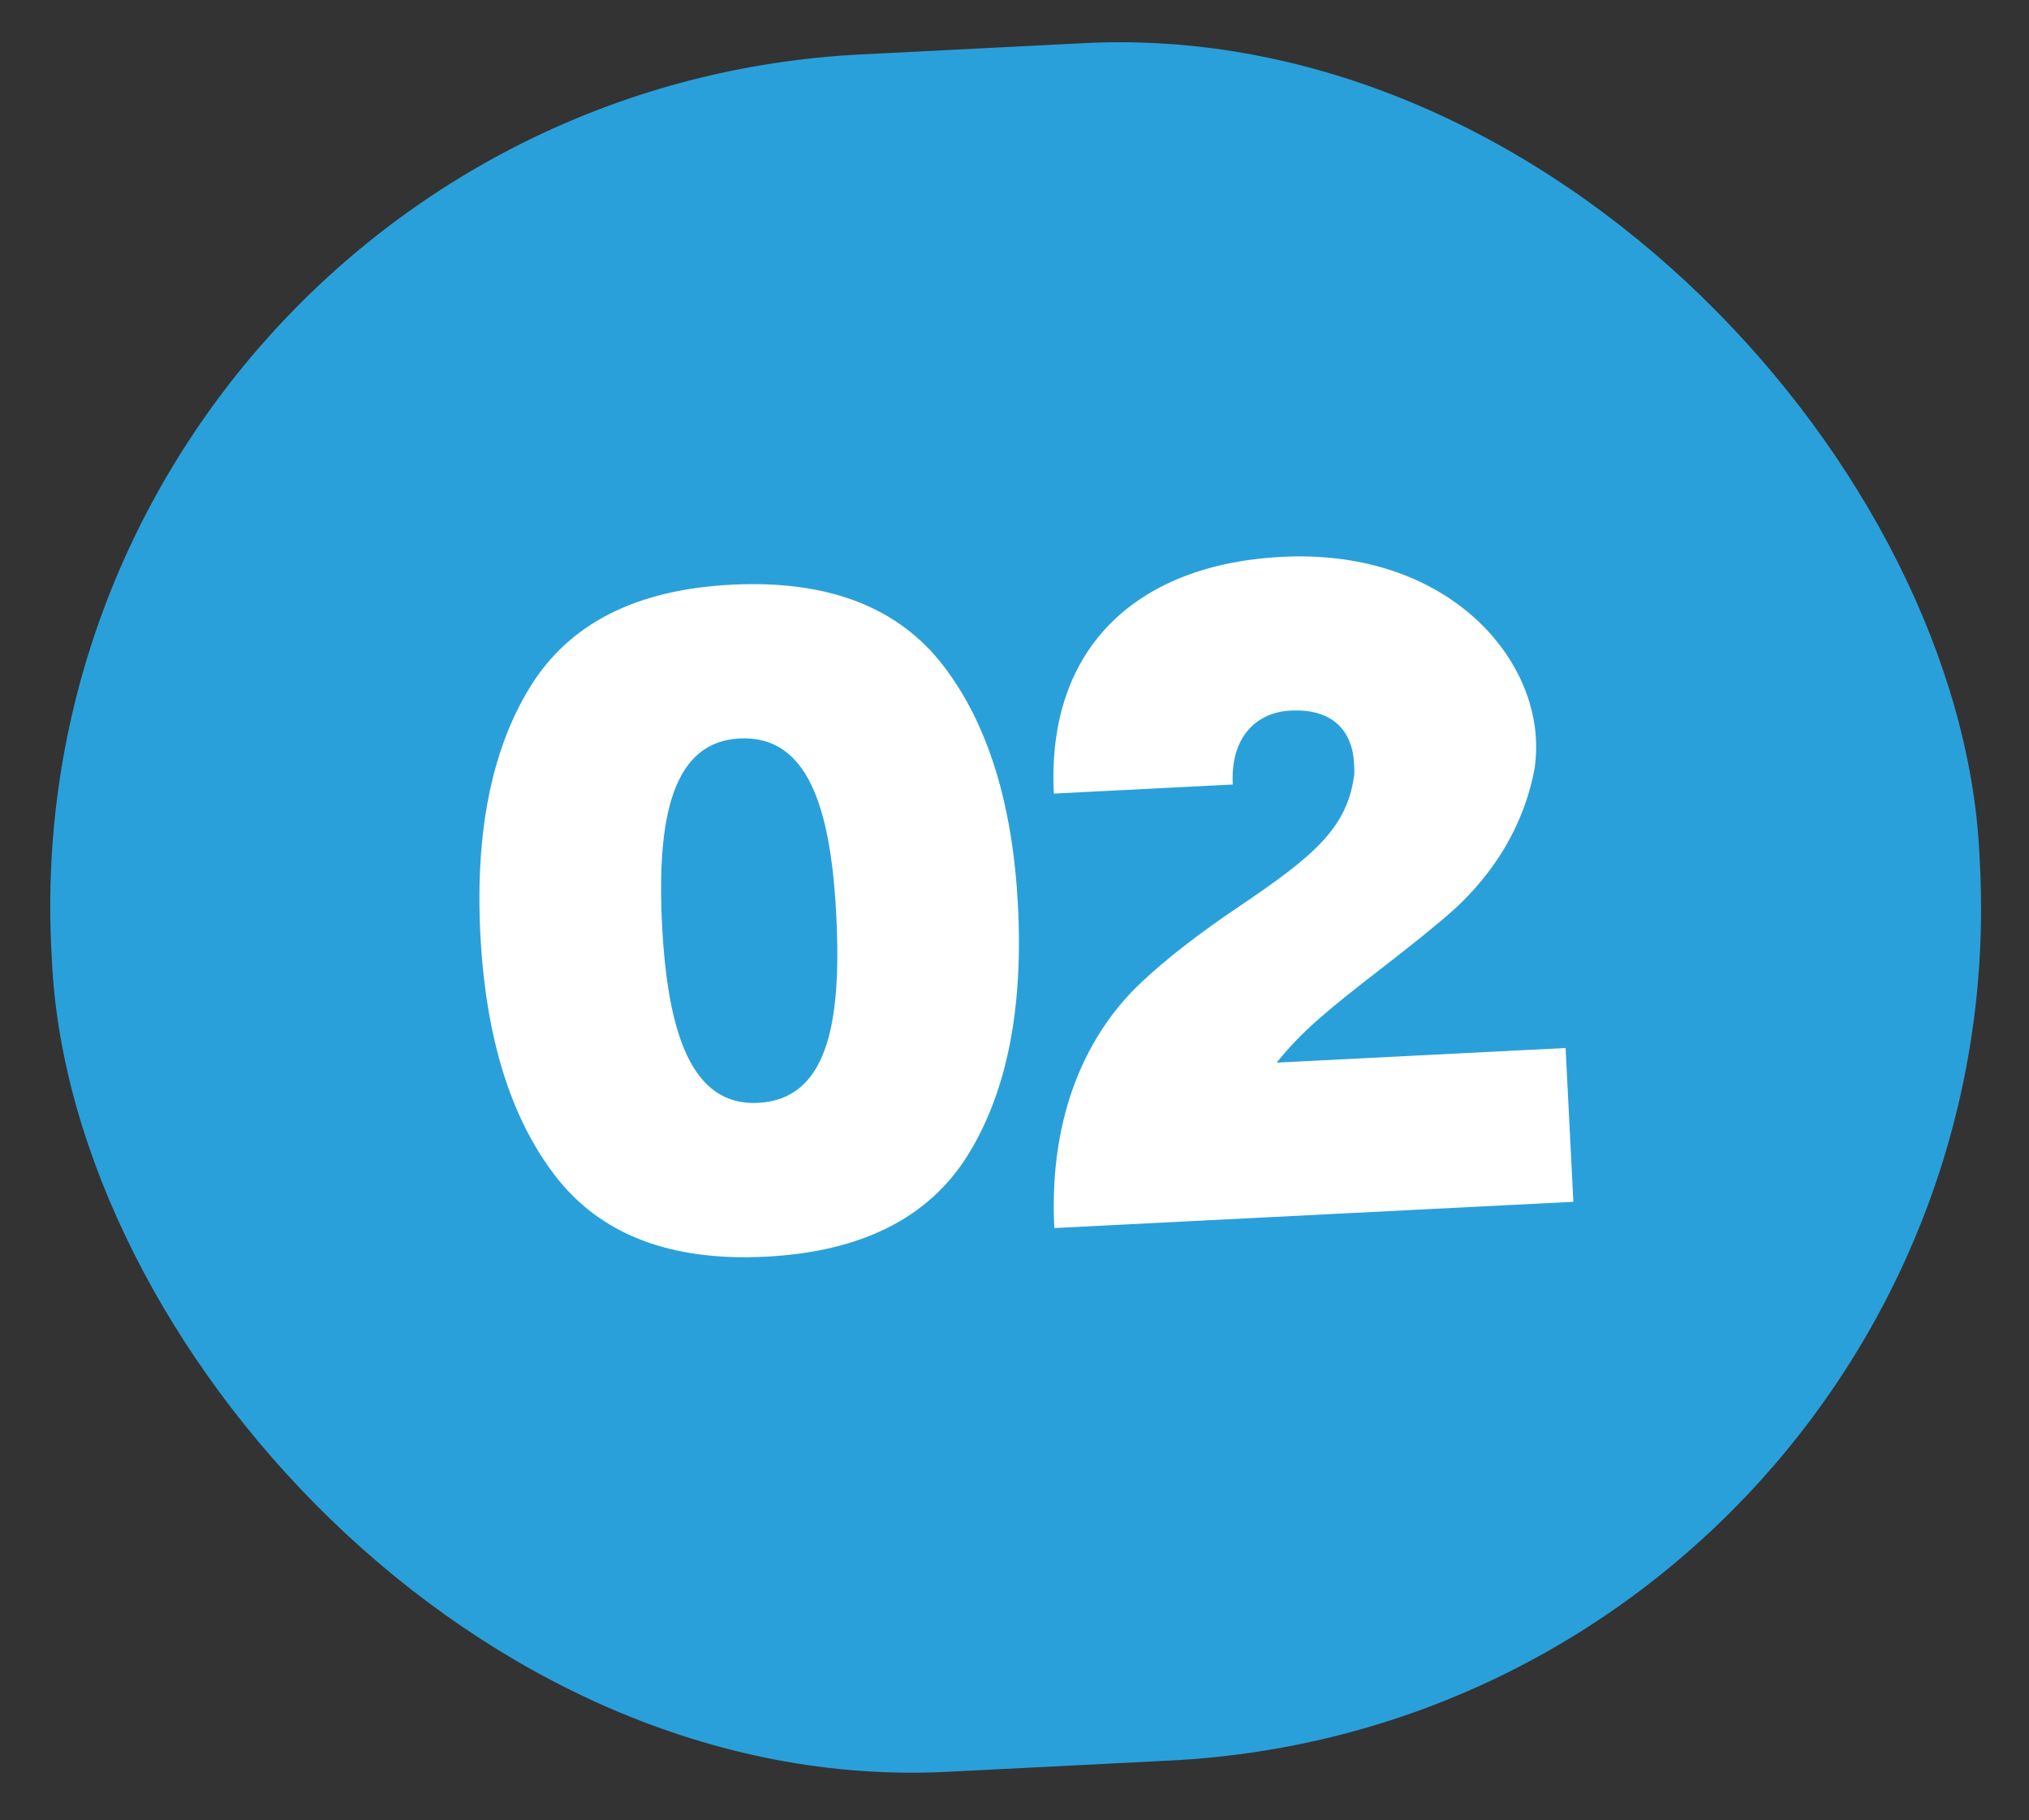 <?xml version="1.0" encoding="UTF-8"?> <svg xmlns="http://www.w3.org/2000/svg" width="126" height="113" viewBox="0 0 126 113" fill="none"><rect x="0" y="0" width="126" height="113" fill="#333333" stroke="none"/><rect x="0.512" y="6.058" width="119.88" height="106.761" rx="53.001" transform="rotate(-2.896 0.512 6.058)" fill="#2AA0DA"></rect><path d="M29.829 57.976C29.51 51.668 30.526 46.512 32.94 42.619C35.353 38.726 39.481 36.602 45.441 36.301C51.401 35.999 55.78 37.692 58.574 41.322C61.368 44.951 62.899 49.979 63.218 56.287C63.54 62.652 62.525 67.808 60.111 71.701C57.697 75.594 53.512 77.721 47.552 78.022C41.592 78.324 37.271 76.628 34.477 72.998C31.682 69.369 30.152 64.341 29.829 57.976ZM41.113 57.405C41.456 64.175 42.96 68.682 47.069 68.474C51.293 68.261 52.283 63.743 51.934 56.857C51.592 50.087 50.148 45.635 45.924 45.849C41.816 46.057 40.771 50.635 41.113 57.405ZM76.553 48.708L65.443 49.27C64.978 40.07 70.756 35.02 79.609 34.572C89.331 34.08 95.092 40.17 95.382 45.899C95.414 46.536 95.385 47.117 95.299 47.702C94.615 51.391 92.673 54.274 90.345 56.422C89.179 57.468 87.618 58.707 85.775 60.135C82.649 62.555 80.865 63.98 79.283 65.974L97.222 65.067L97.705 74.615L65.473 76.245C65.108 69.012 67.642 64.069 70.797 61.066C72.347 59.596 74.412 57.983 76.937 56.289C81.481 53.216 83.597 51.485 84.073 48.27C84.122 48.093 84.107 47.804 84.087 47.399C83.984 45.374 82.754 43.986 80.15 44.117C78.067 44.223 76.401 45.699 76.553 48.708Z" fill="white"></path></svg> 